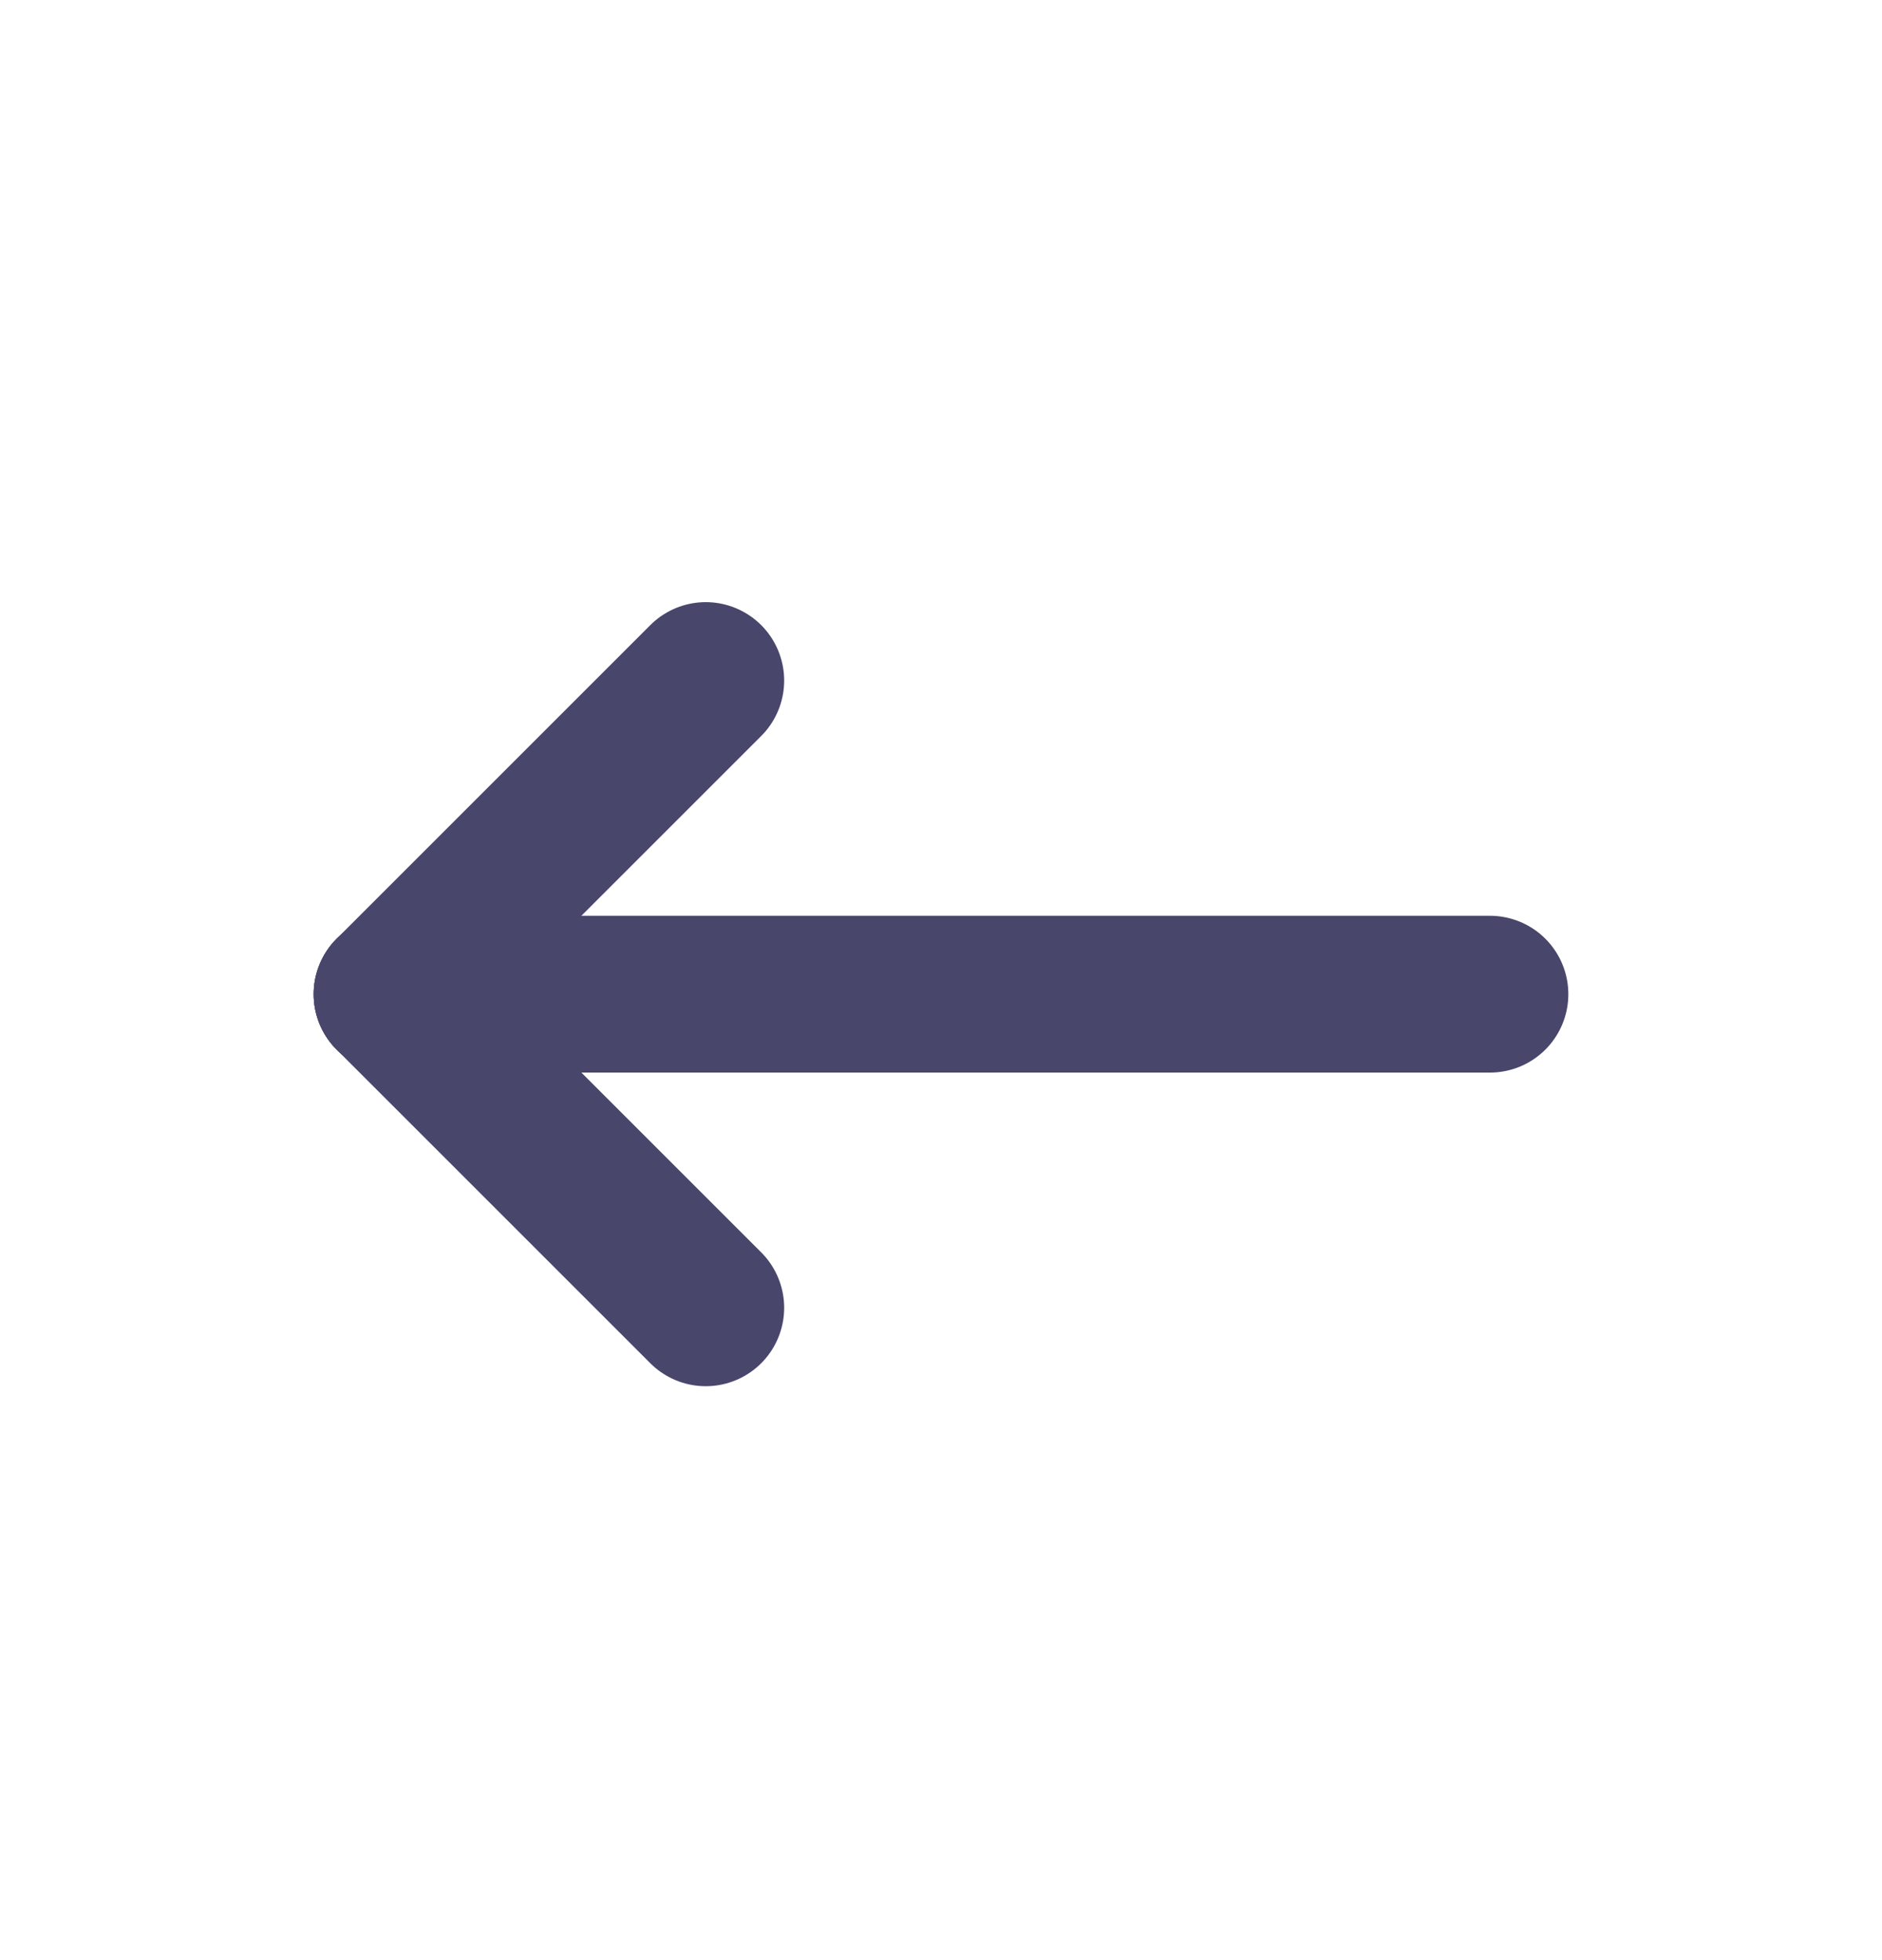 <svg width="24" height="25" viewBox="0 0 24 25" fill="none" xmlns="http://www.w3.org/2000/svg">
<g id="Frame" clip-path="url(#clip0_2034_20694)">
<path id="Vector" d="M5 12.68H19" stroke="#49466C" stroke-width="2" stroke-linecap="round" stroke-linejoin="round"/>
<path id="Vector_2" d="M5 12.68L9 16.68" stroke="#49466C" stroke-width="2" stroke-linecap="round" stroke-linejoin="round"/>
<path id="Vector_3" d="M5 12.68L9 8.68" stroke="#49466C" stroke-width="2" stroke-linecap="round" stroke-linejoin="round"/>
</g>
<defs>
<clipPath id="clip0_2034_20694">
<rect width="24" height="24" fill="white" transform="translate(0 0.68)"/>
</clipPath>
</defs>
</svg>
